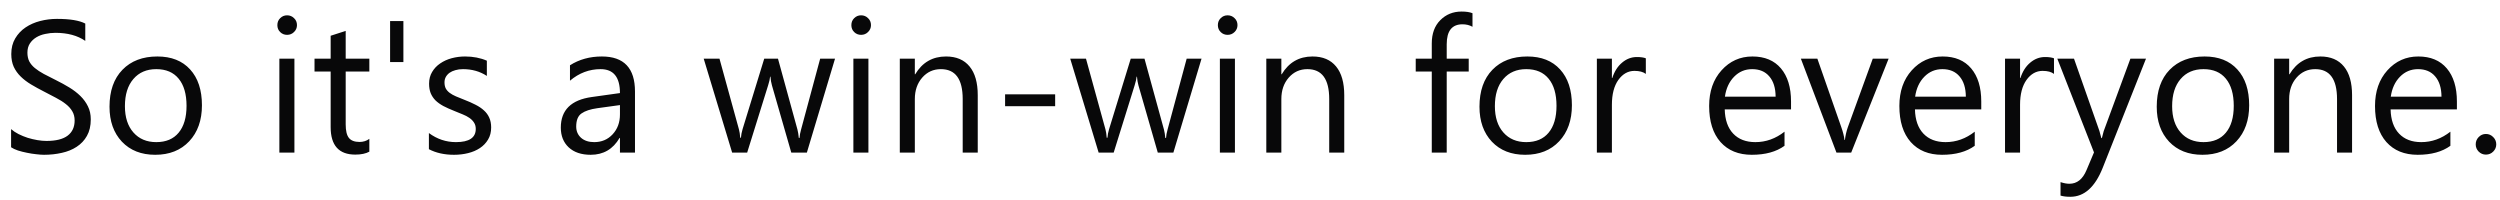 <svg xmlns="http://www.w3.org/2000/svg" width="213" height="17" viewBox="0 0 213 17" fill="none"><path d="M0.945 12.547V11C1.122 11.156 1.333 11.297 1.578 11.422C1.828 11.547 2.089 11.654 2.359 11.742C2.635 11.825 2.911 11.891 3.188 11.938C3.464 11.984 3.719 12.008 3.953 12.008C4.76 12.008 5.362 11.859 5.758 11.562C6.159 11.26 6.359 10.828 6.359 10.266C6.359 9.964 6.292 9.701 6.156 9.477C6.026 9.253 5.844 9.049 5.609 8.867C5.375 8.68 5.096 8.503 4.773 8.336C4.456 8.164 4.112 7.984 3.742 7.797C3.352 7.599 2.987 7.398 2.648 7.195C2.31 6.992 2.016 6.768 1.766 6.523C1.516 6.279 1.318 6.003 1.172 5.695C1.031 5.383 0.961 5.018 0.961 4.602C0.961 4.091 1.073 3.648 1.297 3.273C1.521 2.893 1.815 2.581 2.18 2.336C2.544 2.091 2.958 1.909 3.422 1.789C3.891 1.669 4.367 1.609 4.852 1.609C5.956 1.609 6.76 1.742 7.266 2.008V3.484C6.604 3.026 5.755 2.797 4.719 2.797C4.432 2.797 4.146 2.828 3.859 2.891C3.573 2.948 3.318 3.044 3.094 3.18C2.87 3.315 2.688 3.49 2.547 3.703C2.406 3.917 2.336 4.177 2.336 4.484C2.336 4.771 2.388 5.018 2.492 5.227C2.602 5.435 2.76 5.625 2.969 5.797C3.177 5.969 3.43 6.135 3.727 6.297C4.029 6.458 4.375 6.635 4.766 6.828C5.167 7.026 5.547 7.234 5.906 7.453C6.266 7.672 6.581 7.914 6.852 8.18C7.122 8.445 7.336 8.74 7.492 9.062C7.654 9.385 7.734 9.755 7.734 10.172C7.734 10.724 7.625 11.193 7.406 11.578C7.193 11.958 6.901 12.268 6.531 12.508C6.167 12.747 5.745 12.919 5.266 13.023C4.786 13.133 4.281 13.188 3.75 13.188C3.573 13.188 3.354 13.172 3.094 13.141C2.833 13.115 2.568 13.073 2.297 13.016C2.026 12.963 1.768 12.898 1.523 12.82C1.284 12.737 1.091 12.646 0.945 12.547ZM13.221 13.188C12.038 13.188 11.093 12.815 10.385 12.07C9.682 11.32 9.33 10.328 9.33 9.094C9.33 7.75 9.697 6.701 10.432 5.945C11.166 5.19 12.158 4.812 13.408 4.812C14.601 4.812 15.53 5.18 16.197 5.914C16.869 6.648 17.205 7.667 17.205 8.969C17.205 10.245 16.843 11.268 16.119 12.039C15.4 12.805 14.434 13.188 13.221 13.188ZM13.314 5.891C12.492 5.891 11.84 6.172 11.361 6.734C10.882 7.292 10.643 8.062 10.643 9.047C10.643 9.995 10.885 10.742 11.369 11.289C11.853 11.836 12.502 12.109 13.314 12.109C14.143 12.109 14.778 11.841 15.221 11.305C15.668 10.768 15.893 10.005 15.893 9.016C15.893 8.016 15.668 7.245 15.221 6.703C14.778 6.161 14.143 5.891 13.314 5.891ZM24.459 2.969C24.23 2.969 24.034 2.891 23.873 2.734C23.711 2.578 23.631 2.38 23.631 2.141C23.631 1.901 23.711 1.703 23.873 1.547C24.034 1.385 24.23 1.305 24.459 1.305C24.693 1.305 24.891 1.385 25.052 1.547C25.219 1.703 25.302 1.901 25.302 2.141C25.302 2.37 25.219 2.565 25.052 2.727C24.891 2.888 24.693 2.969 24.459 2.969ZM25.084 13H23.802V5H25.084V13ZM31.468 12.922C31.166 13.088 30.768 13.172 30.273 13.172C28.872 13.172 28.172 12.391 28.172 10.828V6.094H26.797V5H28.172V3.047L29.453 2.633V5H31.468V6.094H29.453V10.602C29.453 11.138 29.544 11.521 29.726 11.75C29.909 11.979 30.211 12.094 30.633 12.094C30.955 12.094 31.234 12.005 31.468 11.828V12.922ZM34.369 1.797V5.289H33.236V1.797H34.369ZM36.542 12.711V11.336C37.24 11.852 38.009 12.109 38.847 12.109C39.972 12.109 40.535 11.734 40.535 10.984C40.535 10.771 40.485 10.591 40.386 10.445C40.292 10.294 40.162 10.162 39.996 10.047C39.834 9.932 39.642 9.831 39.417 9.742C39.199 9.648 38.962 9.552 38.707 9.453C38.352 9.312 38.04 9.172 37.769 9.031C37.503 8.885 37.279 8.724 37.097 8.547C36.92 8.365 36.785 8.159 36.691 7.93C36.602 7.701 36.558 7.432 36.558 7.125C36.558 6.75 36.644 6.419 36.816 6.133C36.988 5.841 37.217 5.599 37.503 5.406C37.79 5.208 38.115 5.06 38.48 4.961C38.85 4.862 39.23 4.812 39.621 4.812C40.313 4.812 40.933 4.932 41.48 5.172V6.469C40.892 6.083 40.214 5.891 39.449 5.891C39.209 5.891 38.993 5.919 38.8 5.977C38.608 6.029 38.441 6.104 38.3 6.203C38.165 6.302 38.058 6.422 37.98 6.562C37.907 6.698 37.871 6.849 37.871 7.016C37.871 7.224 37.907 7.398 37.98 7.539C38.058 7.68 38.17 7.805 38.316 7.914C38.462 8.023 38.639 8.122 38.847 8.211C39.056 8.299 39.292 8.396 39.558 8.5C39.912 8.635 40.23 8.776 40.511 8.922C40.792 9.062 41.032 9.224 41.23 9.406C41.428 9.583 41.579 9.789 41.683 10.023C41.792 10.258 41.847 10.537 41.847 10.859C41.847 11.255 41.759 11.599 41.582 11.891C41.41 12.182 41.178 12.425 40.886 12.617C40.595 12.81 40.259 12.953 39.878 13.047C39.498 13.141 39.1 13.188 38.683 13.188C37.86 13.188 37.147 13.029 36.542 12.711ZM54.101 13H52.82V11.75H52.788C52.231 12.708 51.411 13.188 50.328 13.188C49.531 13.188 48.906 12.977 48.453 12.555C48.005 12.133 47.781 11.573 47.781 10.875C47.781 9.38 48.661 8.51 50.421 8.266L52.82 7.93C52.82 6.57 52.27 5.891 51.171 5.891C50.208 5.891 49.338 6.219 48.562 6.875V5.562C49.348 5.062 50.255 4.812 51.281 4.812C53.161 4.812 54.101 5.807 54.101 7.797V13ZM52.82 8.953L50.89 9.219C50.296 9.302 49.848 9.451 49.546 9.664C49.244 9.872 49.093 10.245 49.093 10.781C49.093 11.172 49.231 11.492 49.507 11.742C49.788 11.987 50.161 12.109 50.624 12.109C51.26 12.109 51.783 11.888 52.195 11.445C52.611 10.997 52.82 10.432 52.82 9.75V8.953ZM71.144 5L68.745 13H67.417L65.769 7.273C65.706 7.055 65.665 6.807 65.644 6.531H65.612C65.597 6.719 65.542 6.961 65.448 7.258L63.659 13H62.378L59.956 5H61.3L62.956 11.016C63.008 11.198 63.045 11.438 63.066 11.734H63.128C63.144 11.505 63.191 11.26 63.269 11L65.112 5H66.284L67.941 11.031C67.993 11.224 68.032 11.463 68.058 11.75H68.12C68.131 11.547 68.175 11.307 68.253 11.031L69.878 5H71.144ZM73.364 2.969C73.135 2.969 72.94 2.891 72.778 2.734C72.617 2.578 72.536 2.38 72.536 2.141C72.536 1.901 72.617 1.703 72.778 1.547C72.94 1.385 73.135 1.305 73.364 1.305C73.599 1.305 73.797 1.385 73.958 1.547C74.125 1.703 74.208 1.901 74.208 2.141C74.208 2.37 74.125 2.565 73.958 2.727C73.797 2.888 73.599 2.969 73.364 2.969ZM73.989 13H72.708V5H73.989V13ZM83.304 13H82.022V8.438C82.022 6.74 81.403 5.891 80.163 5.891C79.522 5.891 78.991 6.133 78.569 6.617C78.153 7.096 77.944 7.703 77.944 8.438V13H76.663V5H77.944V6.328H77.976C78.58 5.318 79.455 4.812 80.601 4.812C81.476 4.812 82.145 5.096 82.608 5.664C83.072 6.227 83.304 7.042 83.304 8.109V13ZM89.899 9.047H85.634V8.039H89.899V9.047ZM102.37 5L99.972 13H98.643L96.995 7.273C96.933 7.055 96.891 6.807 96.87 6.531H96.839C96.823 6.719 96.768 6.961 96.675 7.258L94.886 13H93.604L91.183 5H92.526L94.183 11.016C94.235 11.198 94.271 11.438 94.292 11.734H94.354C94.37 11.505 94.417 11.26 94.495 11L96.339 5H97.511L99.167 11.031C99.219 11.224 99.258 11.463 99.284 11.75H99.347C99.357 11.547 99.401 11.307 99.479 11.031L101.104 5H102.37ZM104.591 2.969C104.361 2.969 104.166 2.891 104.005 2.734C103.843 2.578 103.762 2.38 103.762 2.141C103.762 1.901 103.843 1.703 104.005 1.547C104.166 1.385 104.361 1.305 104.591 1.305C104.825 1.305 105.023 1.385 105.184 1.547C105.351 1.703 105.434 1.901 105.434 2.141C105.434 2.37 105.351 2.565 105.184 2.727C105.023 2.888 104.825 2.969 104.591 2.969ZM105.216 13H103.934V5H105.216V13ZM114.53 13H113.249V8.438C113.249 6.74 112.629 5.891 111.389 5.891C110.749 5.891 110.217 6.133 109.796 6.617C109.379 7.096 109.171 7.703 109.171 8.438V13H107.889V5H109.171V6.328H109.202C109.806 5.318 110.681 4.812 111.827 4.812C112.702 4.812 113.371 5.096 113.835 5.664C114.298 6.227 114.53 7.042 114.53 8.109V13ZM125.456 2.281C125.206 2.141 124.922 2.07 124.604 2.07C123.708 2.07 123.26 2.635 123.26 3.766V5H125.135V6.094H123.26V13H121.987V6.094H120.62V5H121.987V3.703C121.987 2.865 122.229 2.203 122.713 1.719C123.198 1.229 123.802 0.984 124.526 0.984C124.917 0.984 125.226 1.031 125.456 1.125V2.281ZM129.942 13.188C128.76 13.188 127.814 12.815 127.106 12.07C126.403 11.32 126.051 10.328 126.051 9.094C126.051 7.75 126.418 6.701 127.153 5.945C127.887 5.19 128.879 4.812 130.129 4.812C131.322 4.812 132.252 5.18 132.918 5.914C133.59 6.648 133.926 7.667 133.926 8.969C133.926 10.245 133.564 11.268 132.84 12.039C132.122 12.805 131.155 13.188 129.942 13.188ZM130.036 5.891C129.213 5.891 128.562 6.172 128.082 6.734C127.603 7.292 127.364 8.062 127.364 9.047C127.364 9.995 127.606 10.742 128.09 11.289C128.575 11.836 129.223 12.109 130.036 12.109C130.864 12.109 131.499 11.841 131.942 11.305C132.39 10.768 132.614 10.005 132.614 9.016C132.614 8.016 132.39 7.245 131.942 6.703C131.499 6.161 130.864 5.891 130.036 5.891ZM140.225 6.297C140.001 6.125 139.678 6.039 139.256 6.039C138.709 6.039 138.251 6.297 137.881 6.812C137.517 7.328 137.334 8.031 137.334 8.922V13H136.053V5H137.334V6.648H137.366C137.548 6.086 137.827 5.648 138.202 5.336C138.577 5.018 138.996 4.859 139.459 4.859C139.793 4.859 140.048 4.896 140.225 4.969V6.297ZM152.596 9.32H146.947C146.968 10.211 147.208 10.898 147.666 11.383C148.125 11.867 148.755 12.109 149.557 12.109C150.458 12.109 151.286 11.812 152.041 11.219V12.422C151.338 12.932 150.408 13.188 149.252 13.188C148.122 13.188 147.234 12.825 146.588 12.102C145.942 11.372 145.619 10.349 145.619 9.031C145.619 7.786 145.971 6.773 146.674 5.992C147.382 5.206 148.26 4.812 149.307 4.812C150.354 4.812 151.164 5.151 151.737 5.828C152.309 6.505 152.596 7.445 152.596 8.648V9.32ZM151.283 8.234C151.278 7.495 151.099 6.919 150.744 6.508C150.395 6.096 149.908 5.891 149.283 5.891C148.679 5.891 148.166 6.107 147.744 6.539C147.322 6.971 147.062 7.536 146.963 8.234H151.283ZM160.91 5L157.723 13H156.465L153.434 5H154.84L156.871 10.812C157.022 11.24 157.116 11.612 157.152 11.93H157.184C157.236 11.529 157.319 11.167 157.434 10.844L159.559 5H160.91ZM168.803 9.32H163.154C163.175 10.211 163.415 10.898 163.873 11.383C164.331 11.867 164.962 12.109 165.764 12.109C166.665 12.109 167.493 11.812 168.248 11.219V12.422C167.545 12.932 166.615 13.188 165.459 13.188C164.329 13.188 163.441 12.825 162.795 12.102C162.149 11.372 161.826 10.349 161.826 9.031C161.826 7.786 162.178 6.773 162.881 5.992C163.589 5.206 164.467 4.812 165.514 4.812C166.561 4.812 167.371 5.151 167.943 5.828C168.516 6.505 168.803 7.445 168.803 8.648V9.32ZM167.49 8.234C167.485 7.495 167.305 6.919 166.951 6.508C166.602 6.096 166.115 5.891 165.49 5.891C164.886 5.891 164.373 6.107 163.951 6.539C163.529 6.971 163.269 7.536 163.17 8.234H167.49ZM175 6.297C174.776 6.125 174.453 6.039 174.031 6.039C173.484 6.039 173.026 6.297 172.656 6.812C172.292 7.328 172.109 8.031 172.109 8.922V13H170.828V5H172.109V6.648H172.141C172.323 6.086 172.602 5.648 172.977 5.336C173.352 5.018 173.771 4.859 174.234 4.859C174.568 4.859 174.823 4.896 175 4.969V6.297ZM182.838 5L179.158 14.281C178.502 15.938 177.58 16.766 176.393 16.766C176.059 16.766 175.781 16.732 175.557 16.664V15.516C175.833 15.609 176.085 15.656 176.314 15.656C176.96 15.656 177.445 15.271 177.768 14.5L178.408 12.984L175.283 5H176.705L178.869 11.156C178.895 11.234 178.95 11.438 179.033 11.766H179.08C179.106 11.641 179.158 11.443 179.236 11.172L181.51 5H182.838ZM187.644 13.188C186.462 13.188 185.517 12.815 184.808 12.07C184.105 11.32 183.754 10.328 183.754 9.094C183.754 7.75 184.121 6.701 184.855 5.945C185.59 5.19 186.582 4.812 187.832 4.812C189.025 4.812 189.954 5.18 190.621 5.914C191.293 6.648 191.629 7.667 191.629 8.969C191.629 10.245 191.267 11.268 190.543 12.039C189.824 12.805 188.858 13.188 187.644 13.188ZM187.738 5.891C186.915 5.891 186.264 6.172 185.785 6.734C185.306 7.292 185.066 8.062 185.066 9.047C185.066 9.995 185.308 10.742 185.793 11.289C186.277 11.836 186.926 12.109 187.738 12.109C188.566 12.109 189.202 11.841 189.644 11.305C190.092 10.768 190.316 10.005 190.316 9.016C190.316 8.016 190.092 7.245 189.644 6.703C189.202 6.161 188.566 5.891 187.738 5.891ZM200.396 13H199.115V8.438C199.115 6.74 198.495 5.891 197.256 5.891C196.615 5.891 196.084 6.133 195.662 6.617C195.245 7.096 195.037 7.703 195.037 8.438V13H193.756V5H195.037V6.328H195.068C195.672 5.318 196.547 4.812 197.693 4.812C198.568 4.812 199.237 5.096 199.701 5.664C200.164 6.227 200.396 7.042 200.396 8.109V13ZM209.328 9.32H203.679C203.7 10.211 203.94 10.898 204.398 11.383C204.856 11.867 205.487 12.109 206.289 12.109C207.19 12.109 208.018 11.812 208.773 11.219V12.422C208.07 12.932 207.14 13.188 205.984 13.188C204.854 13.188 203.966 12.825 203.32 12.102C202.674 11.372 202.351 10.349 202.351 9.031C202.351 7.786 202.703 6.773 203.406 5.992C204.114 5.206 204.992 4.812 206.039 4.812C207.086 4.812 207.896 5.151 208.468 5.828C209.041 6.505 209.328 7.445 209.328 8.648V9.32ZM208.015 8.234C208.01 7.495 207.83 6.919 207.476 6.508C207.127 6.096 206.64 5.891 206.015 5.891C205.411 5.891 204.898 6.107 204.476 6.539C204.054 6.971 203.794 7.536 203.695 8.234H208.015ZM211.798 13.172C211.559 13.172 211.353 13.086 211.181 12.914C211.015 12.742 210.931 12.537 210.931 12.297C210.931 12.057 211.015 11.852 211.181 11.68C211.353 11.503 211.559 11.414 211.798 11.414C212.043 11.414 212.252 11.503 212.423 11.68C212.595 11.852 212.681 12.057 212.681 12.297C212.681 12.537 212.595 12.742 212.423 12.914C212.252 13.086 212.043 13.172 211.798 13.172Z" fill="#080809"></path></svg>